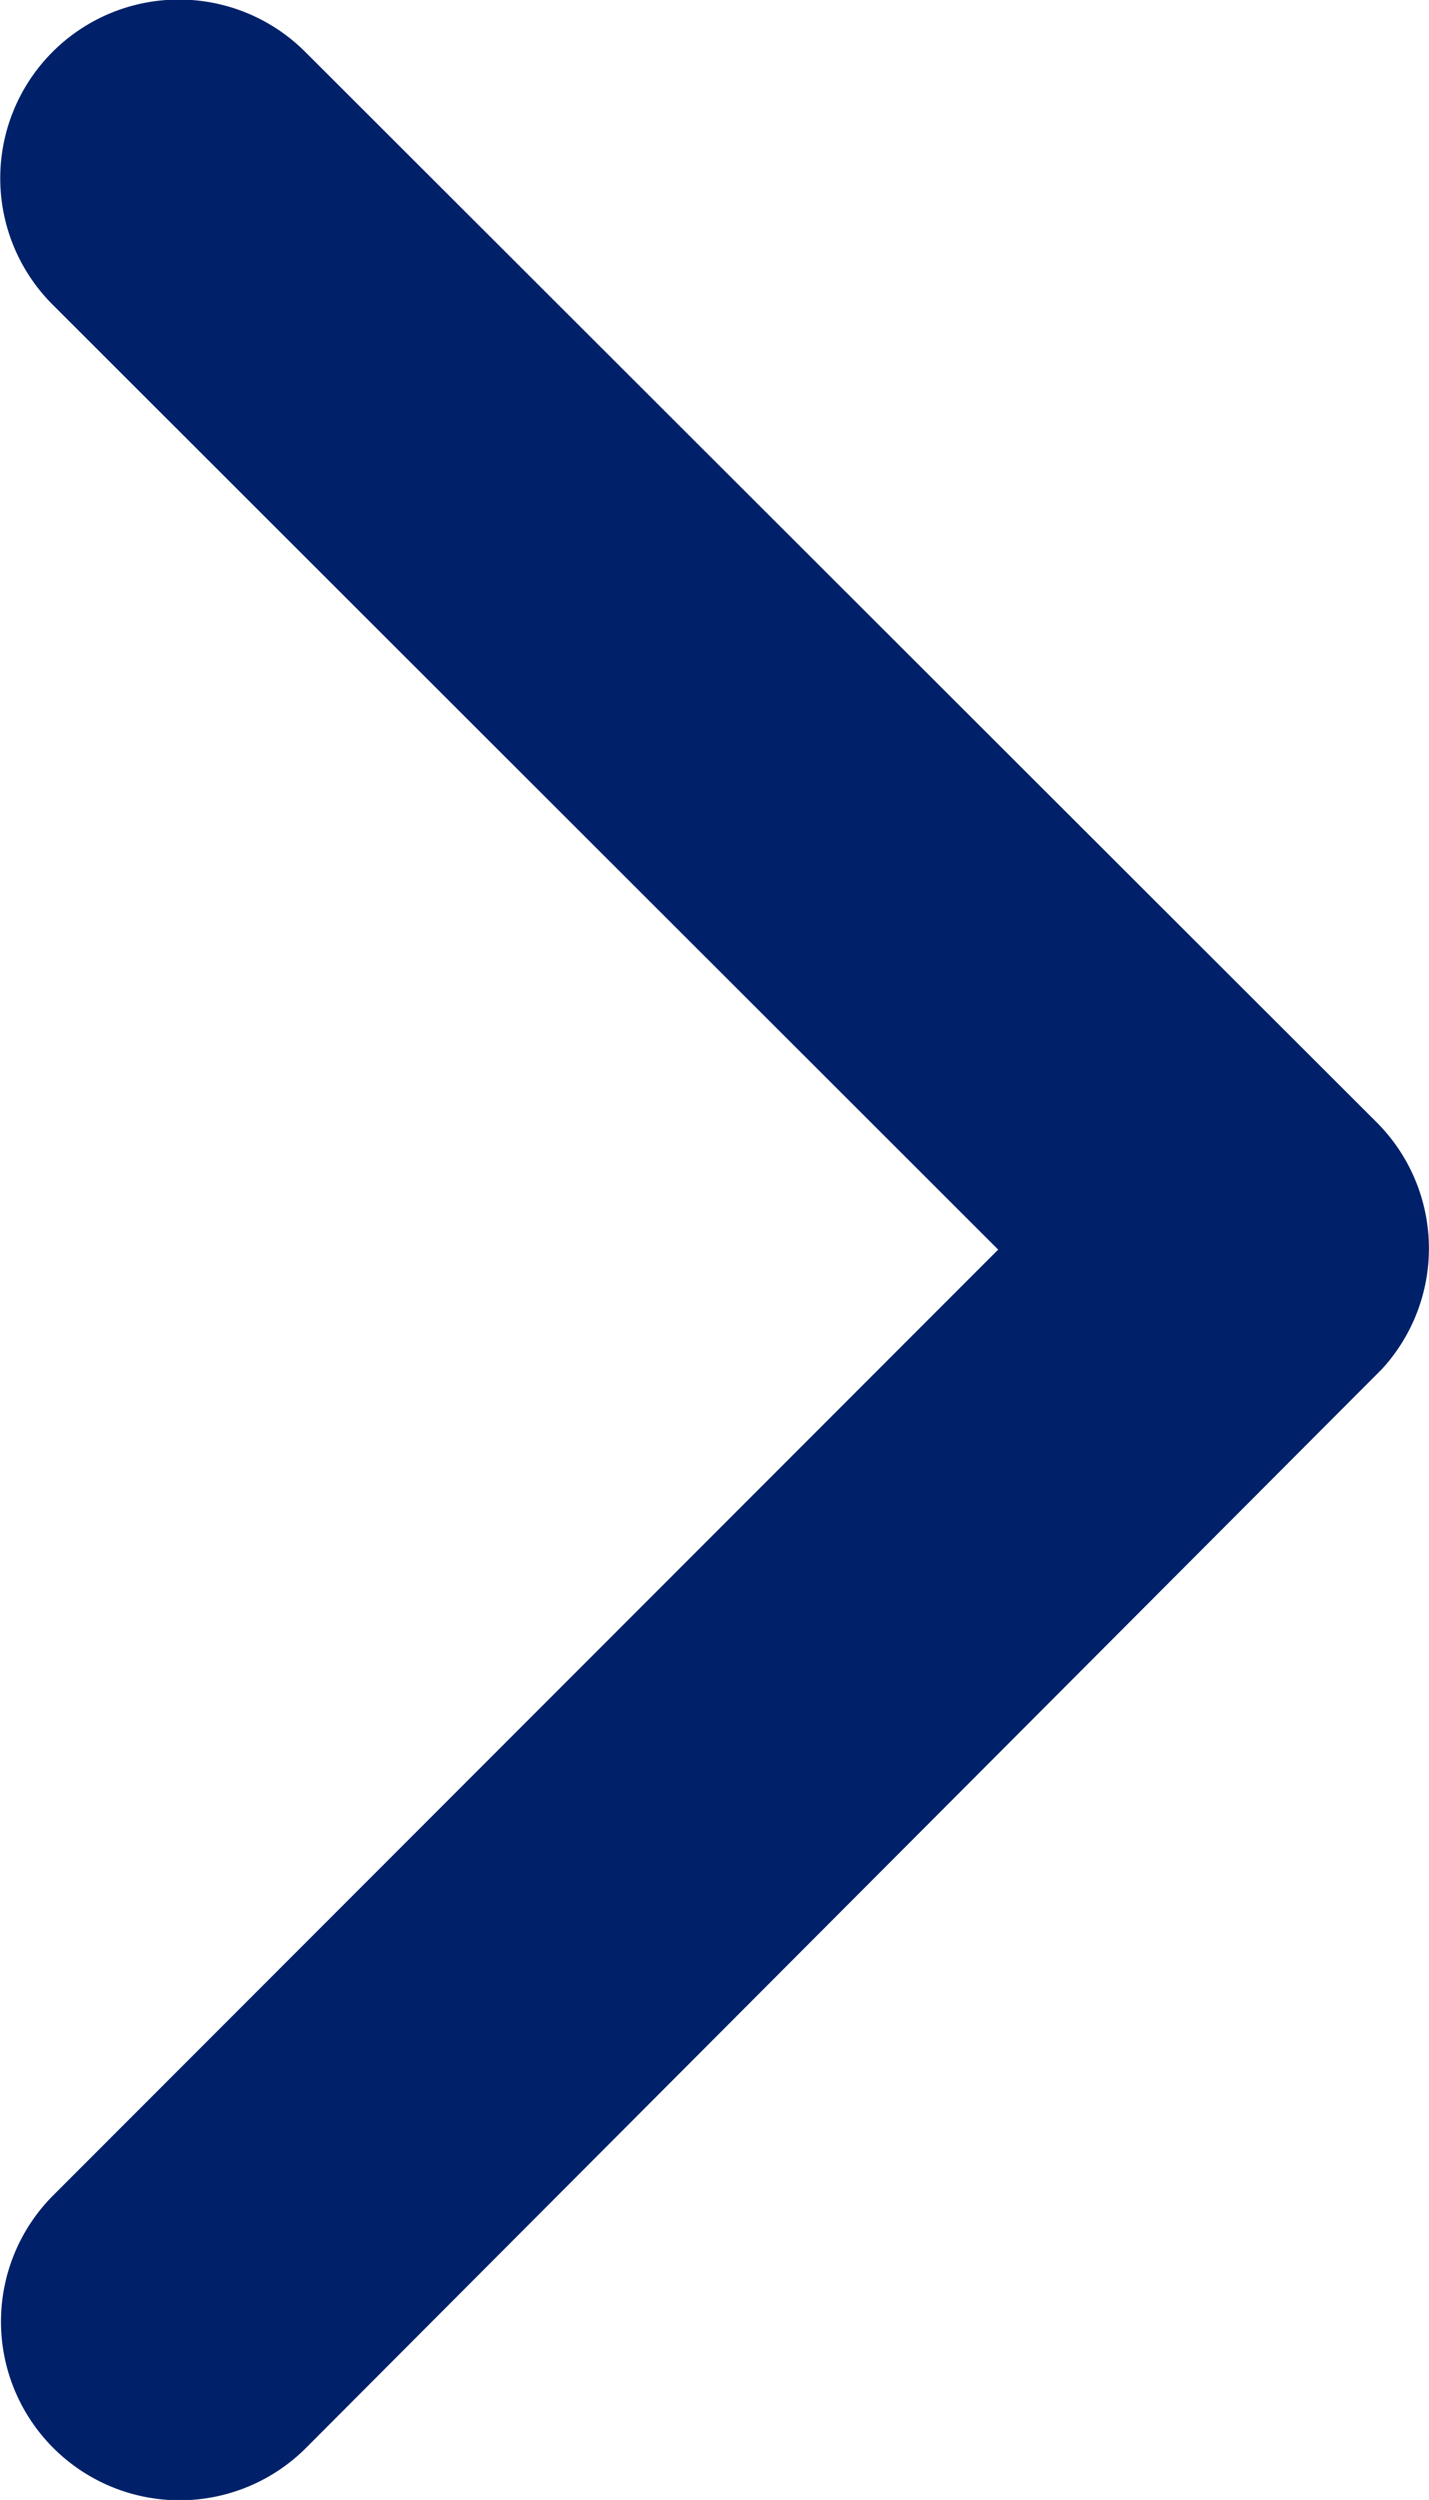 <svg xmlns="http://www.w3.org/2000/svg" width="13.503" height="23.619" viewBox="0 0 13.503 23.619"><g transform="translate(0 0)"><path d="M20.683,18,11.746,9.07a1.688,1.688,0,0,1,2.391-2.384L24.262,16.8a1.685,1.685,0,0,1,.049,2.327L14.144,29.32a1.688,1.688,0,0,1-2.391-2.384Z" transform="translate(-11.251 -6.194)" fill="#002169"/></g></svg>
